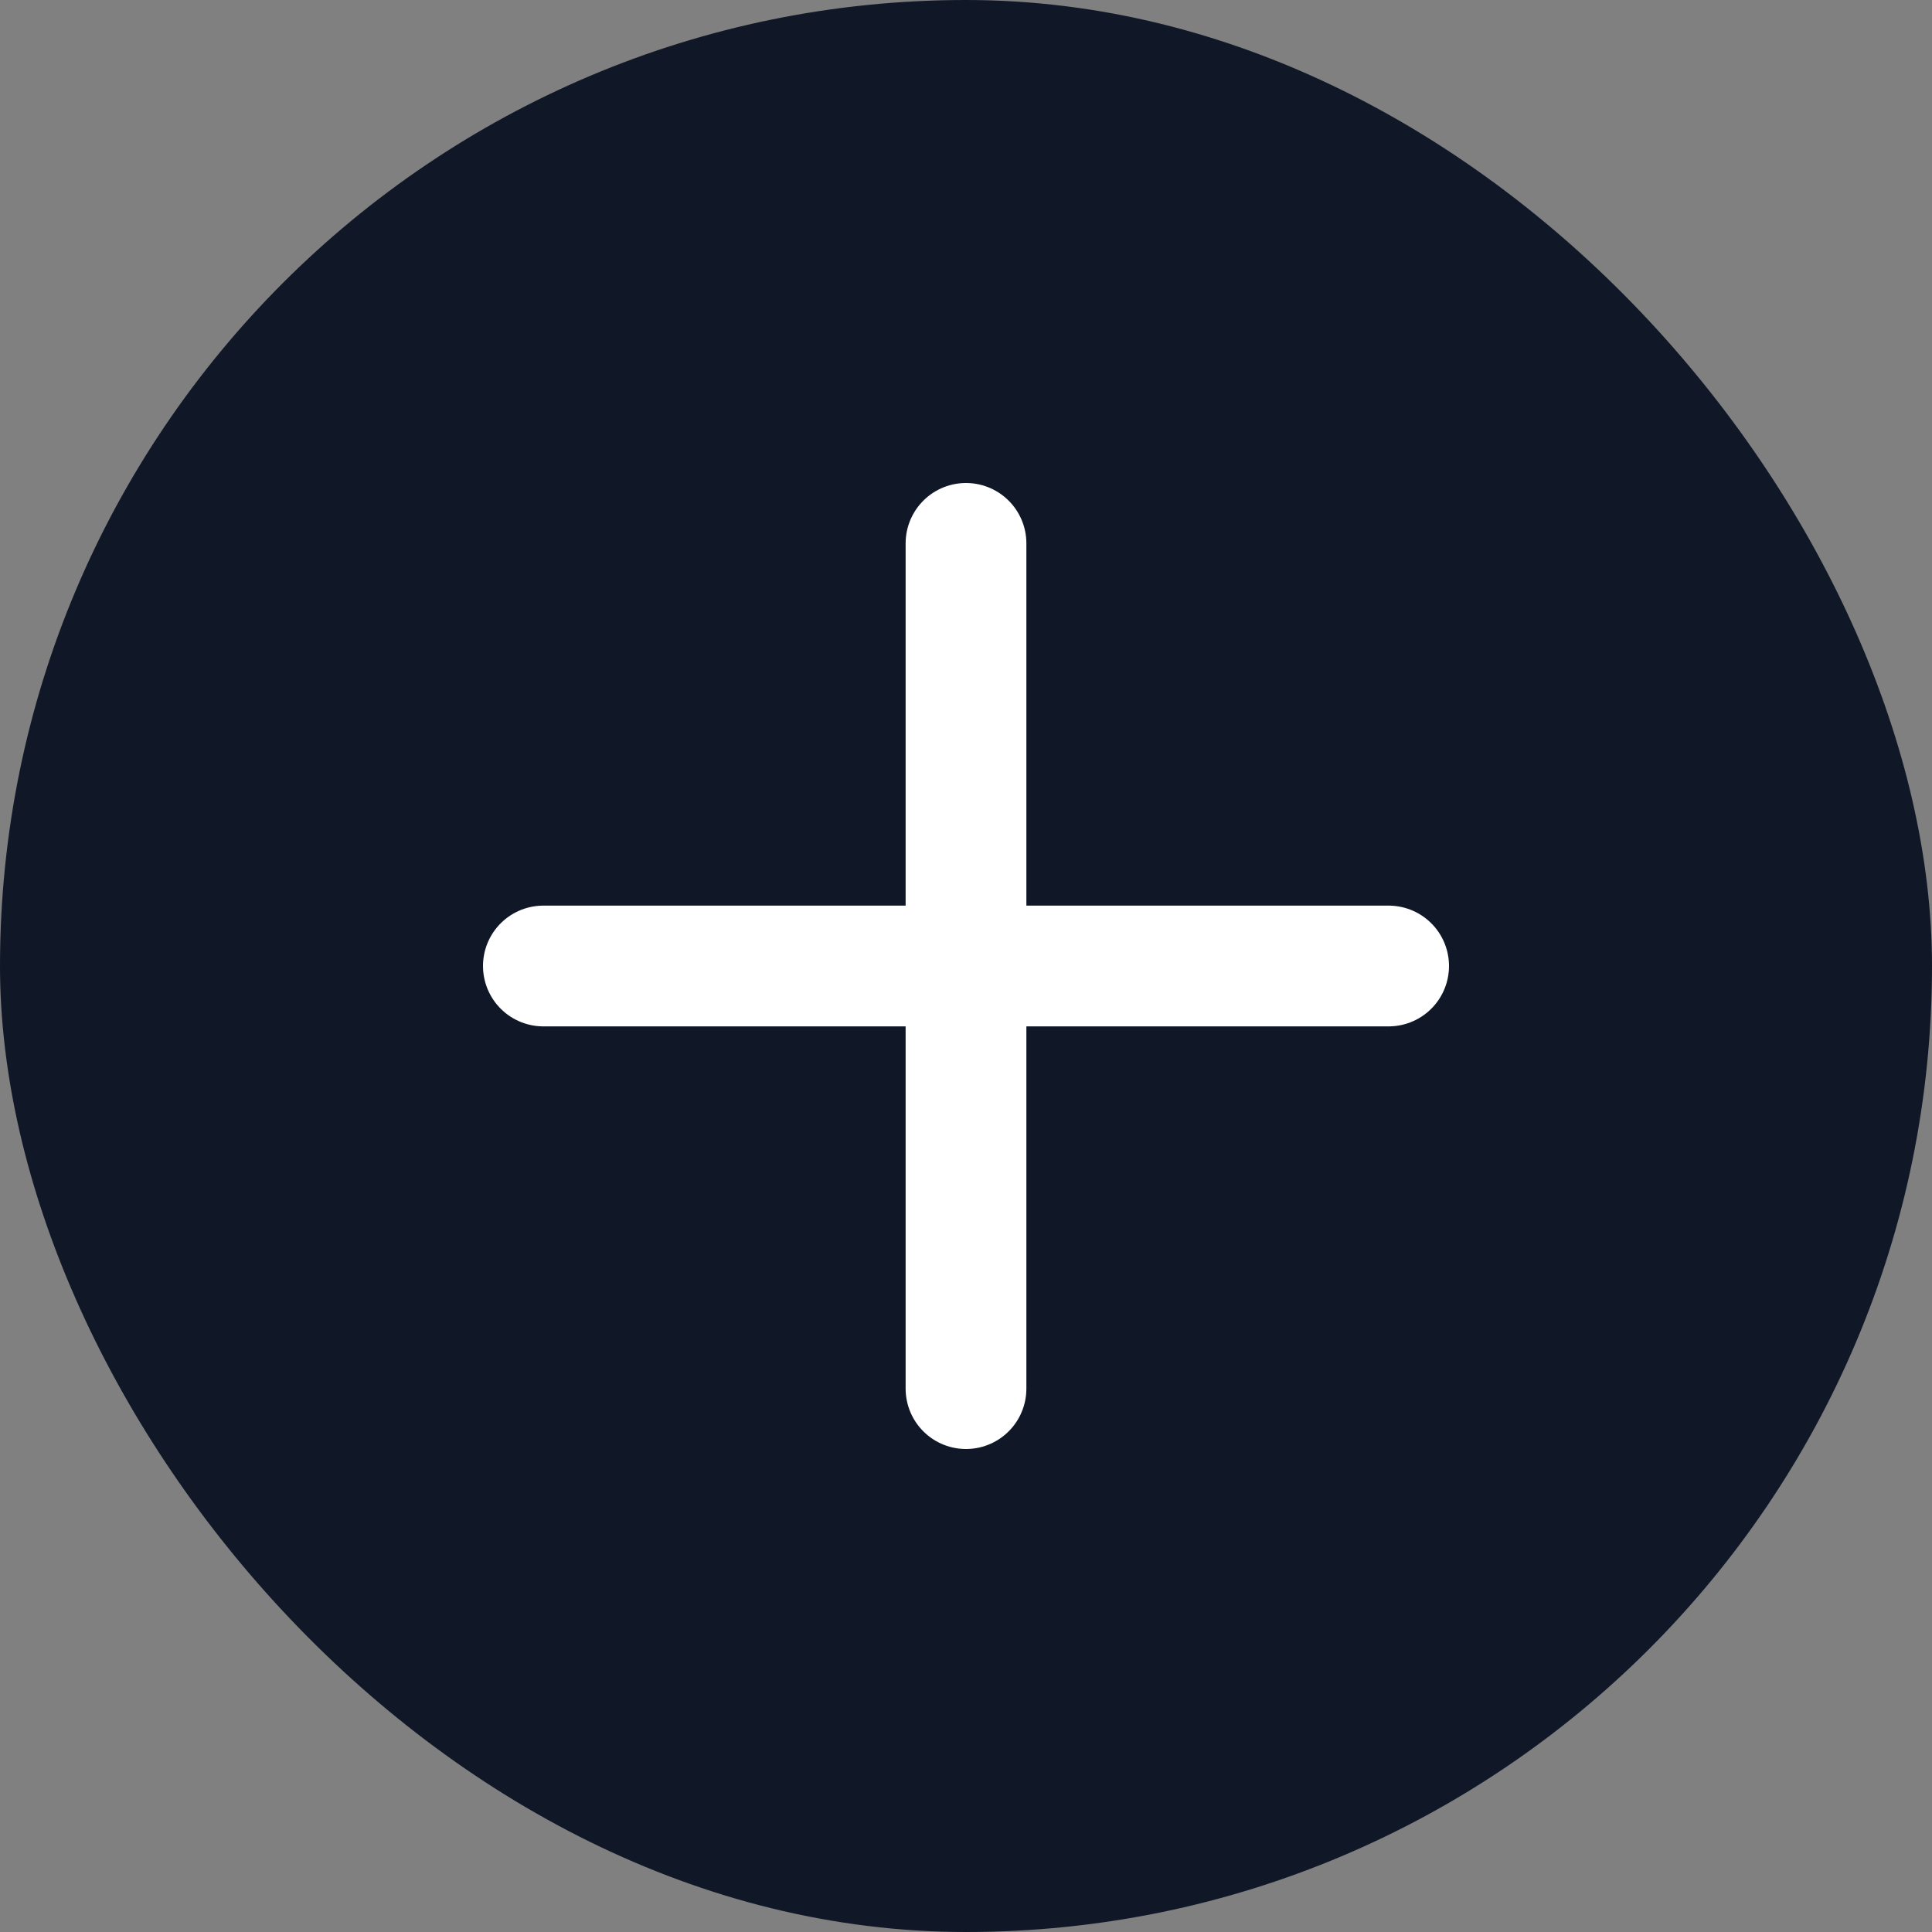<svg width="32" height="32" viewBox="0 0 32 32" fill="none" xmlns="http://www.w3.org/2000/svg">
<rect x="0" y="0" width="32" height="32" fill="#808080" stroke="none"/>
<rect width="32" height="32" rx="16" fill="#101828"/>
<path d="M16 9V23M9 16H23" stroke="white" stroke-width="2" stroke-linecap="round" stroke-linejoin="round"/>
</svg>
